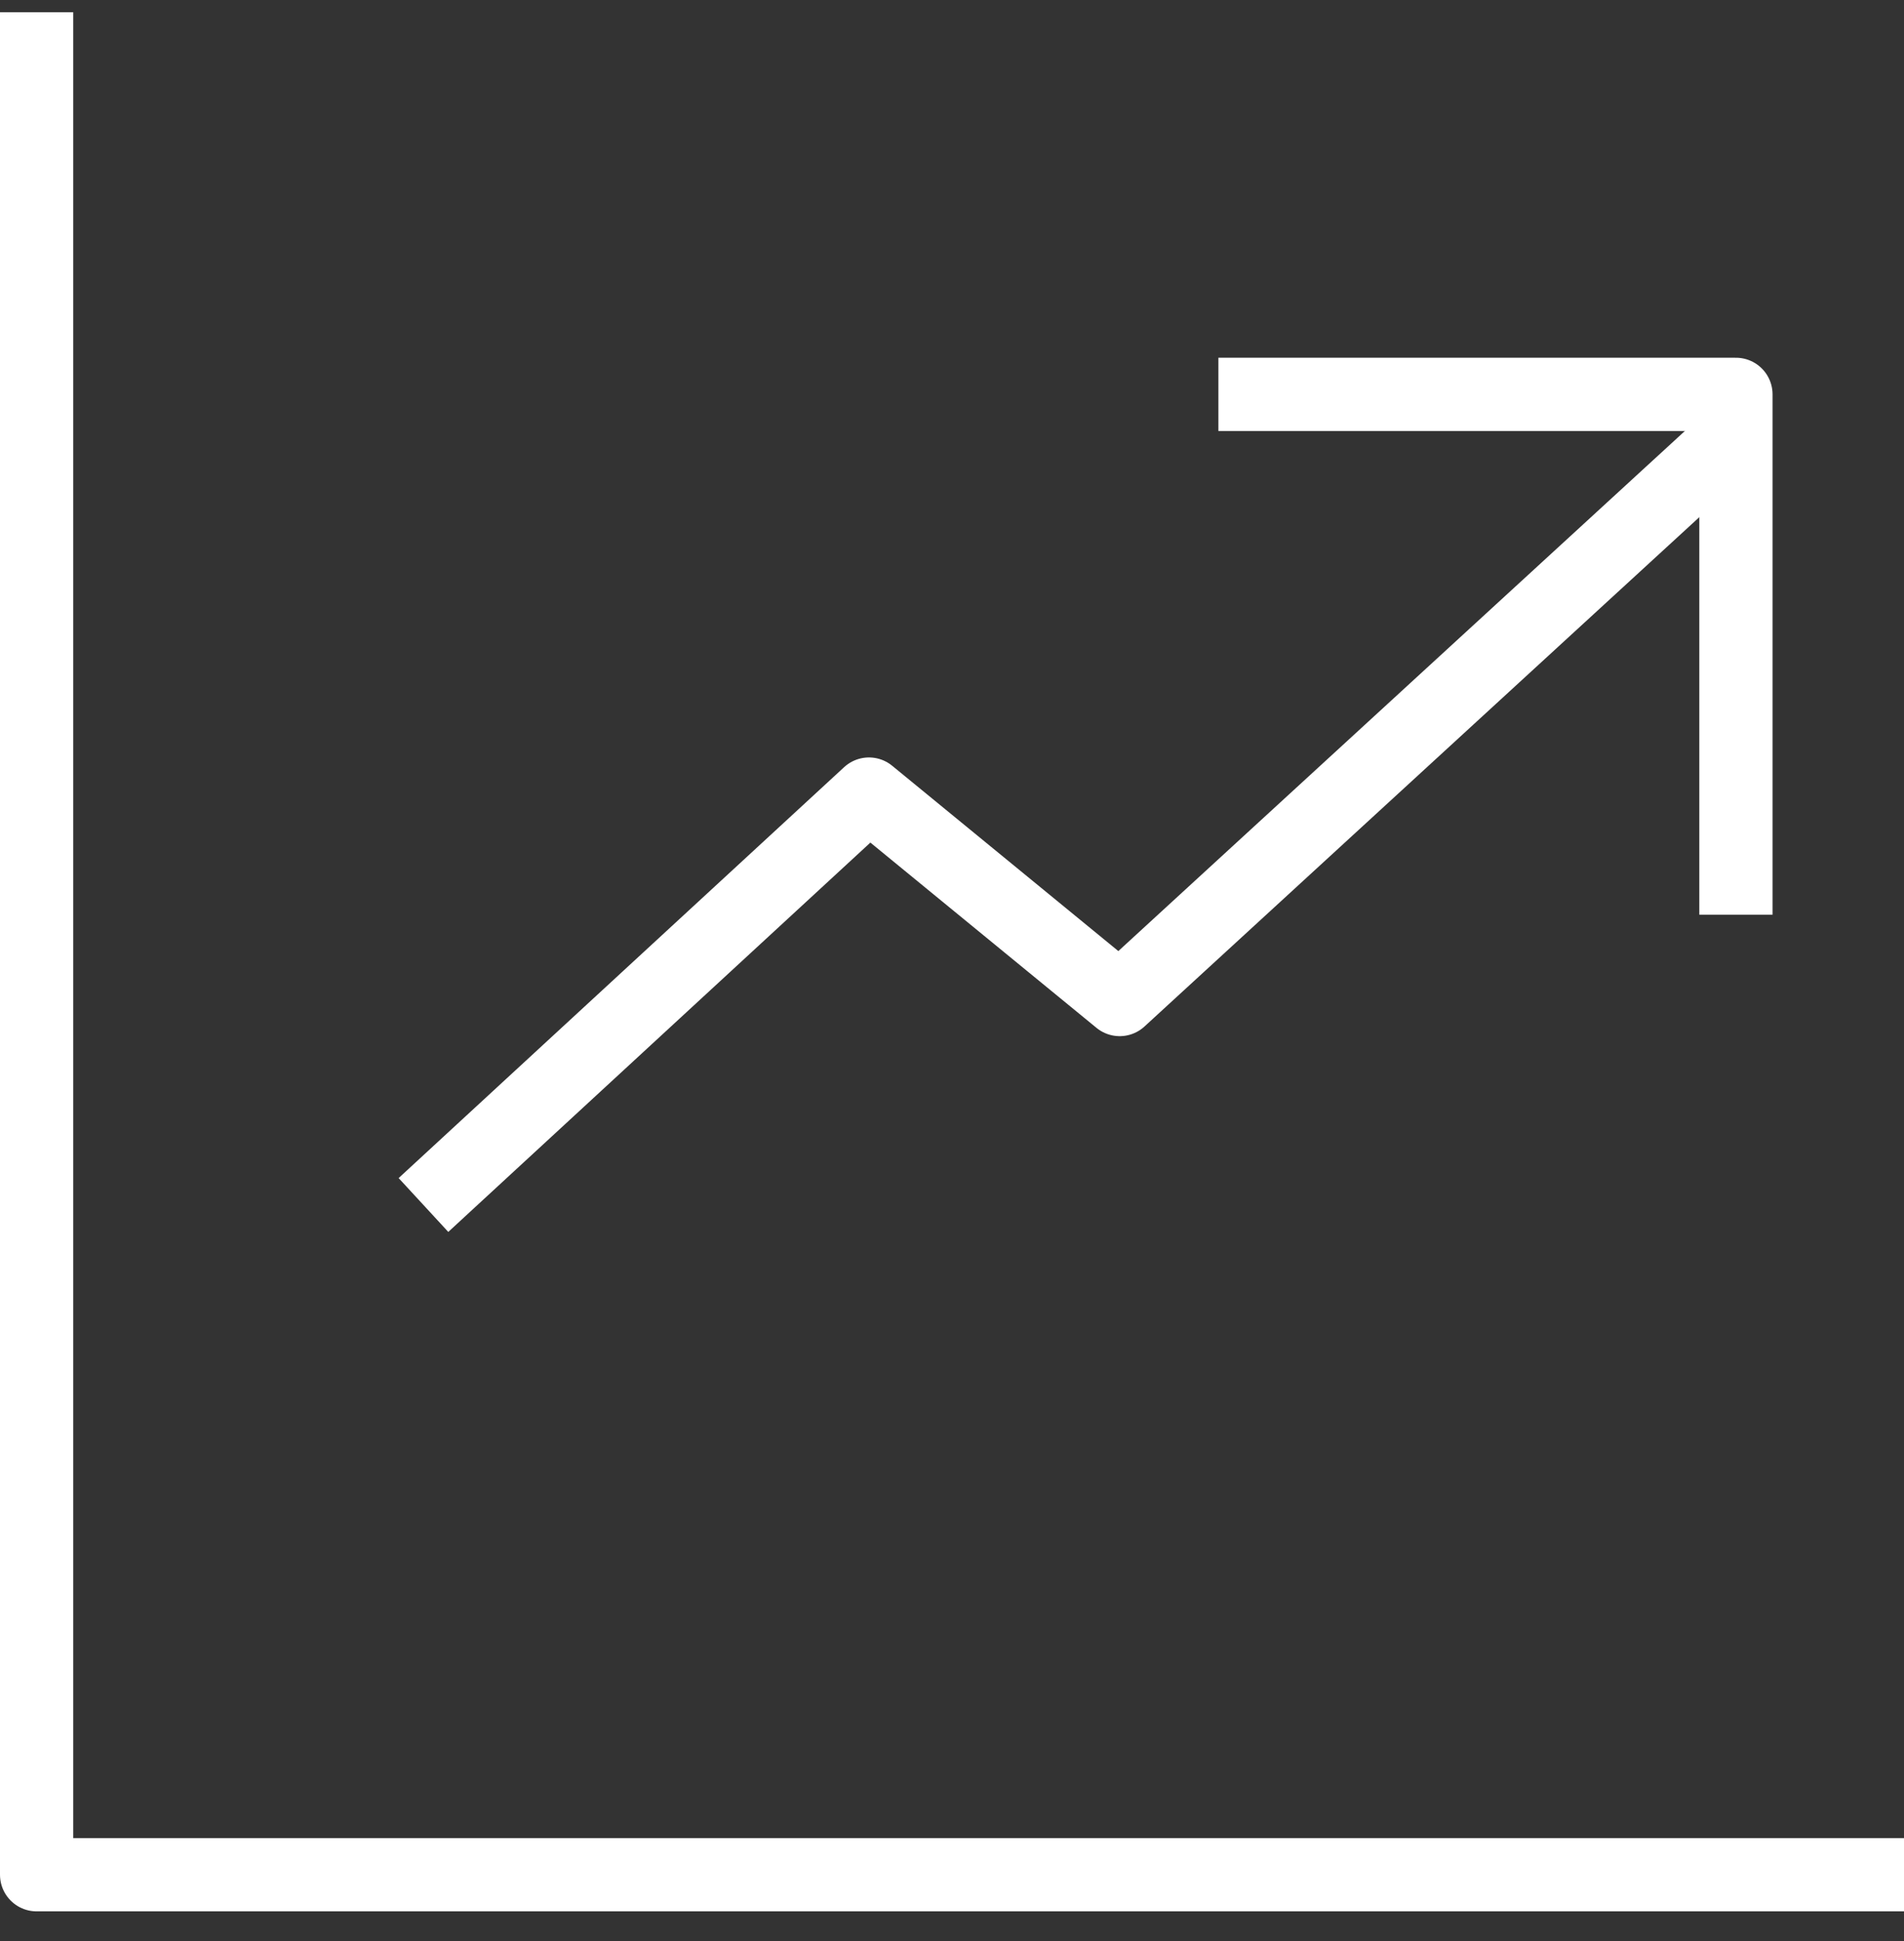 <svg width="52" height="53" viewBox="0 0 52 53" fill="none" xmlns="http://www.w3.org/2000/svg">
<rect x="0" y="0" width="52" height="53" fill="#333333" stroke="none"/>
<path d="M1 0.334V51.189H52" stroke="white" stroke-width="2" stroke-linejoin="round"/>
<path d="M11.565 32.902L23.732 21.682L30.58 27.292L47.41 11.846" stroke="white" stroke-width="2" stroke-linejoin="round"/>
<path d="M47.41 24.975V10.768H33.275" stroke="white" stroke-width="2" stroke-linejoin="round"/>
</svg>
